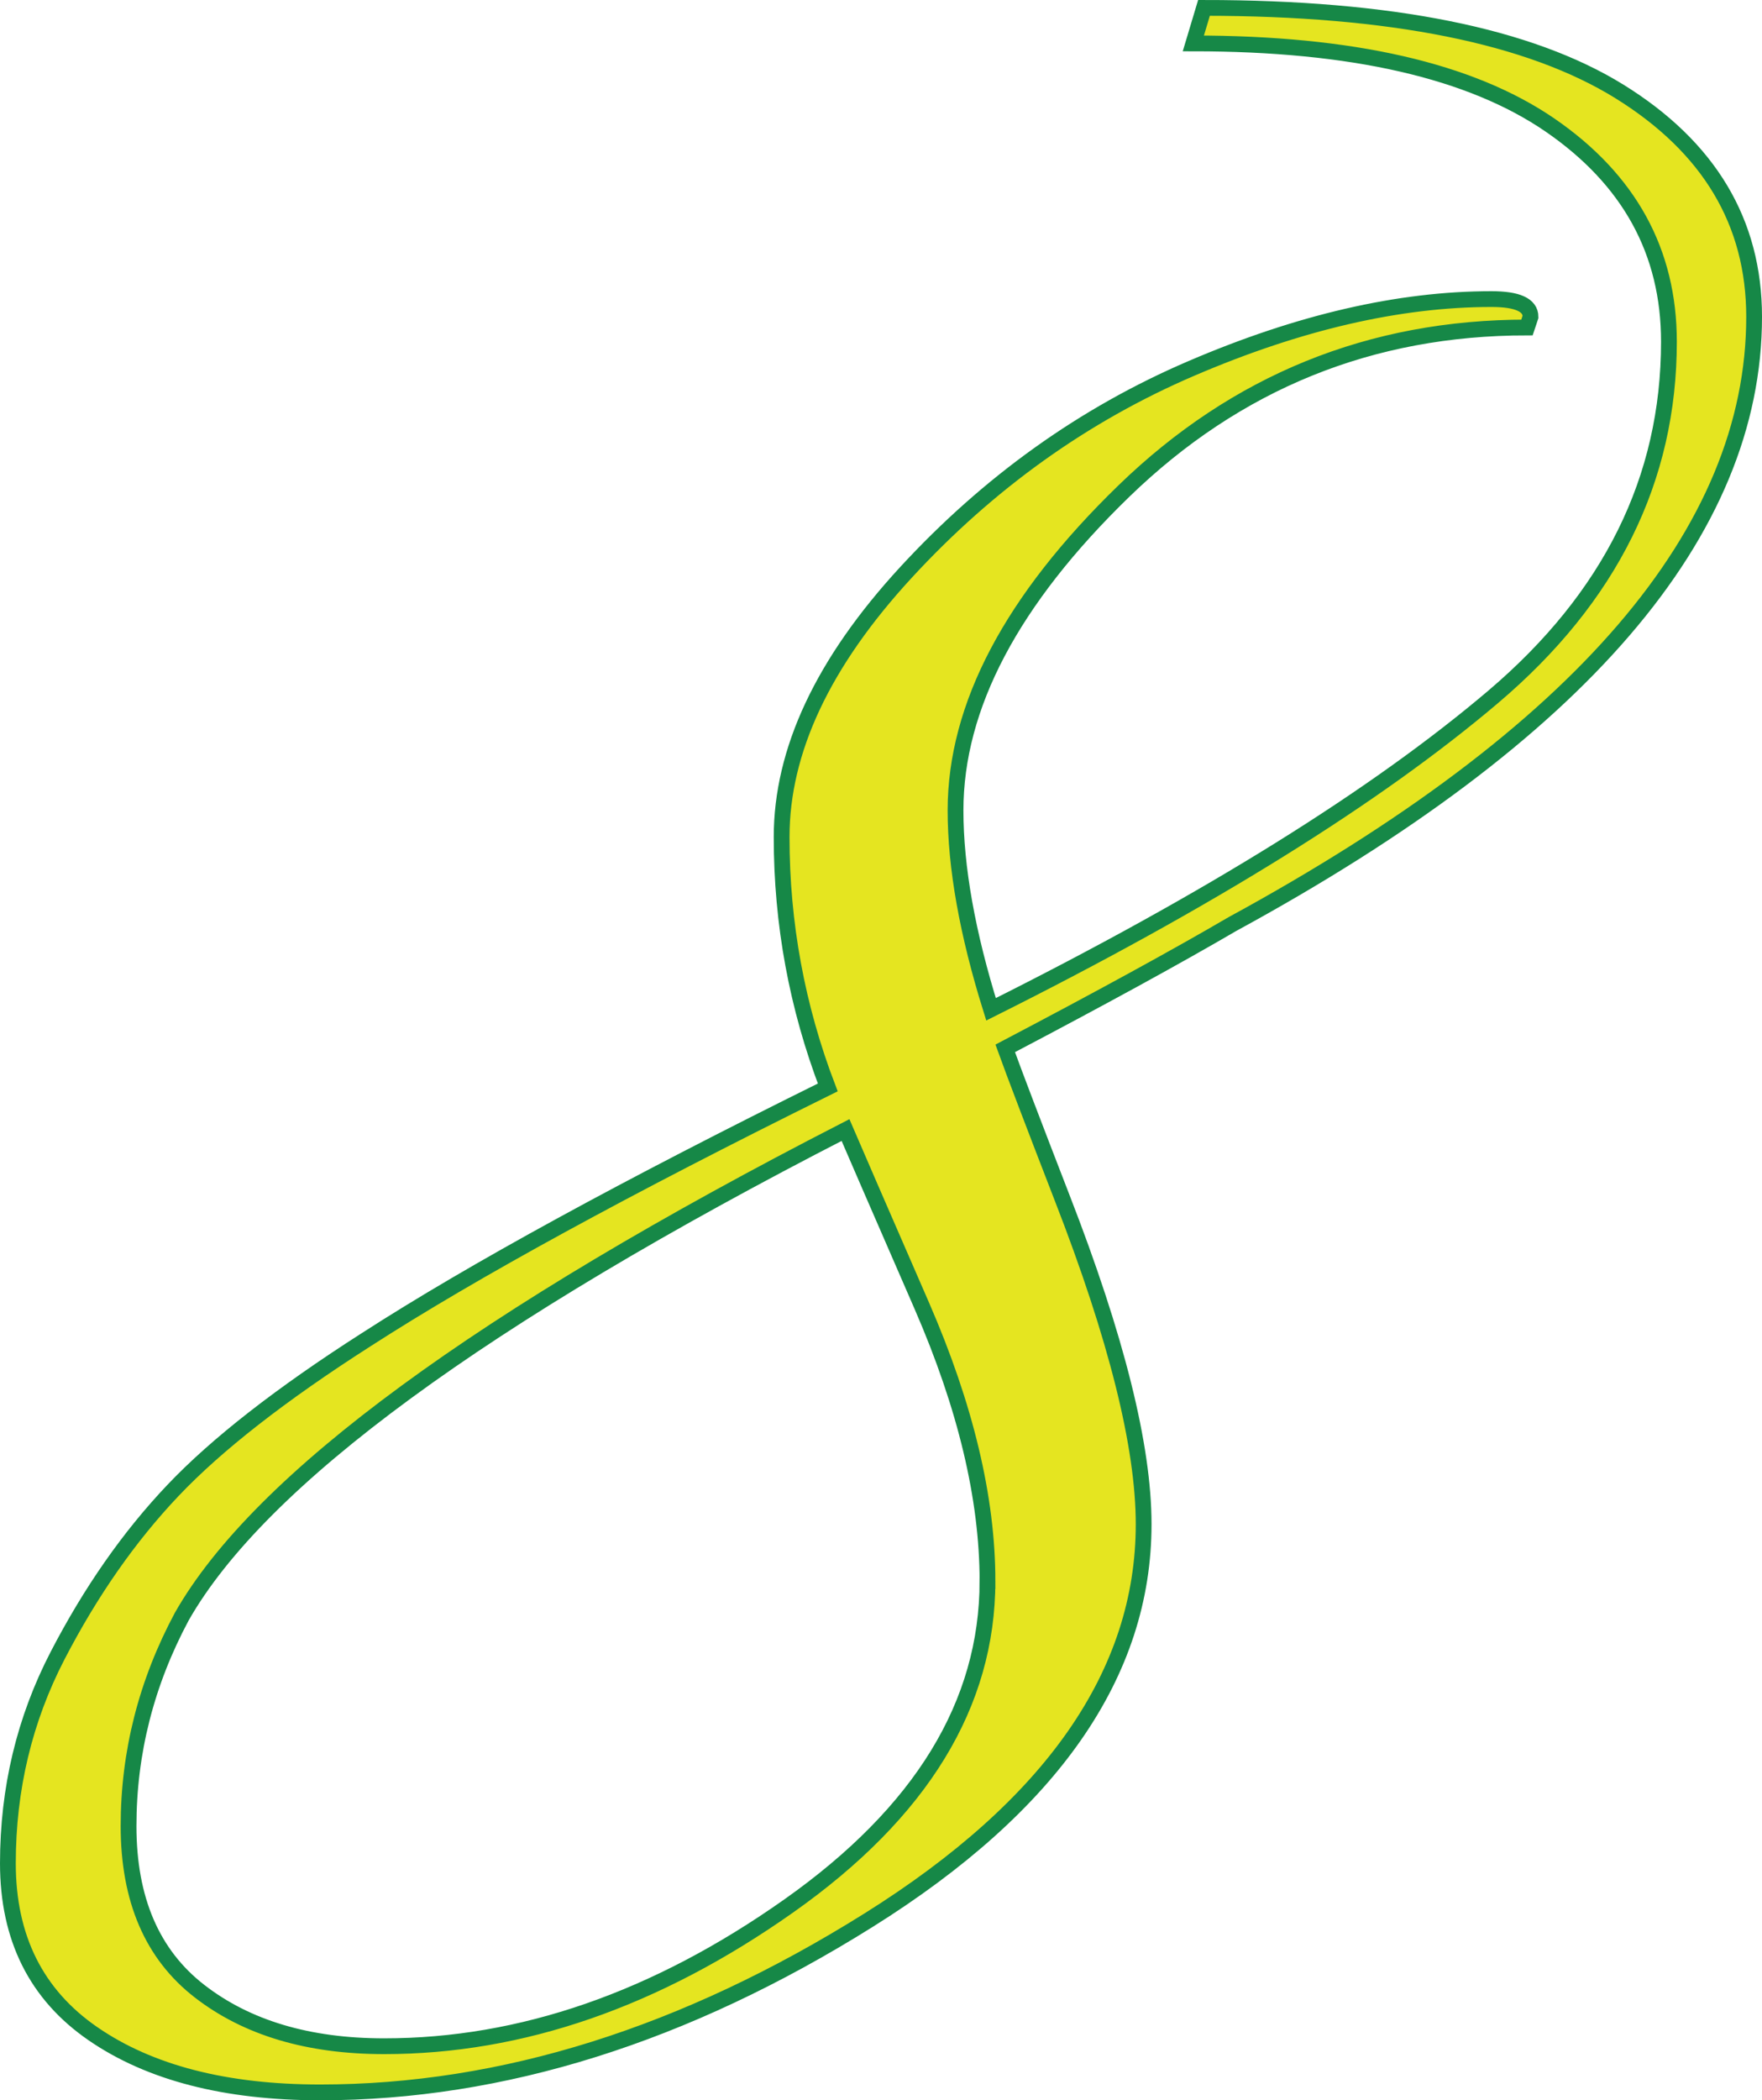 <?xml version="1.0" encoding="UTF-8"?>
<svg xmlns="http://www.w3.org/2000/svg" id="Layer_1" data-name="Layer 1" viewBox="0 0 446.8 532.3">
  <defs>
    <style>
      .cls-1 {
        fill: #e5e520;
        stroke: #168847;
        stroke-miterlimit: 10;
        stroke-width: 4px;
      }
    </style>
  </defs>
  <path class="cls-1" d="m378.2,75.8c6.6,0,9.9,1.5,9.9,4.5l-.9,2.7c-39.6,0-73.66,13.81-102.15,41.4-28.5,27.61-42.75,54.61-42.75,81,0,14.4,3,31.21,9,50.4,55.2-27.59,97.65-54,127.35-79.2,29.7-25.2,44.55-55.2,44.55-90,0-22.79-10.05-41.09-30.15-54.9-20.11-13.8-50.26-20.7-90.45-20.7l2.7-9c47.39,0,82.49,7.06,105.3,21.15,22.79,14.11,34.2,33.16,34.2,57.15,0,54.6-44.1,105.9-132.3,153.9-14.4,8.41-33.61,18.9-57.6,31.5,2.39,6.61,7.2,19.21,14.4,37.8,13.79,35.41,20.7,63,20.7,82.8,0,37.8-23.26,71.25-69.75,100.35-46.5,29.1-92.85,43.65-139.05,43.65-24,0-43.2-4.95-57.6-14.85-14.4-9.9-21.6-24.3-21.6-43.2s4.21-36.45,12.6-52.65c8.4-16.2,18.14-30.15,29.25-41.85,11.1-11.7,27.45-24.44,49.05-38.25,27-17.4,66-38.7,117-63.9-7.8-20.39-11.7-41.54-11.7-63.45s10.49-44.24,31.5-67.05c21-22.79,45.14-40.05,72.45-51.75,27.29-11.7,52.65-17.55,76.05-17.55Zm-127.8,324.9c0-21-5.55-44.24-16.65-69.75-11.11-25.5-17.55-40.35-19.35-44.55-92.4,47.41-148.5,88.51-168.3,123.3-9,16.8-13.5,34.51-13.5,53.1s5.99,32.55,18,41.85c12,9.3,27.59,13.95,46.8,13.95,34.79,0,68.99-11.84,102.6-35.55,33.6-23.7,50.4-51.15,50.4-82.35Z"></path>
</svg>
